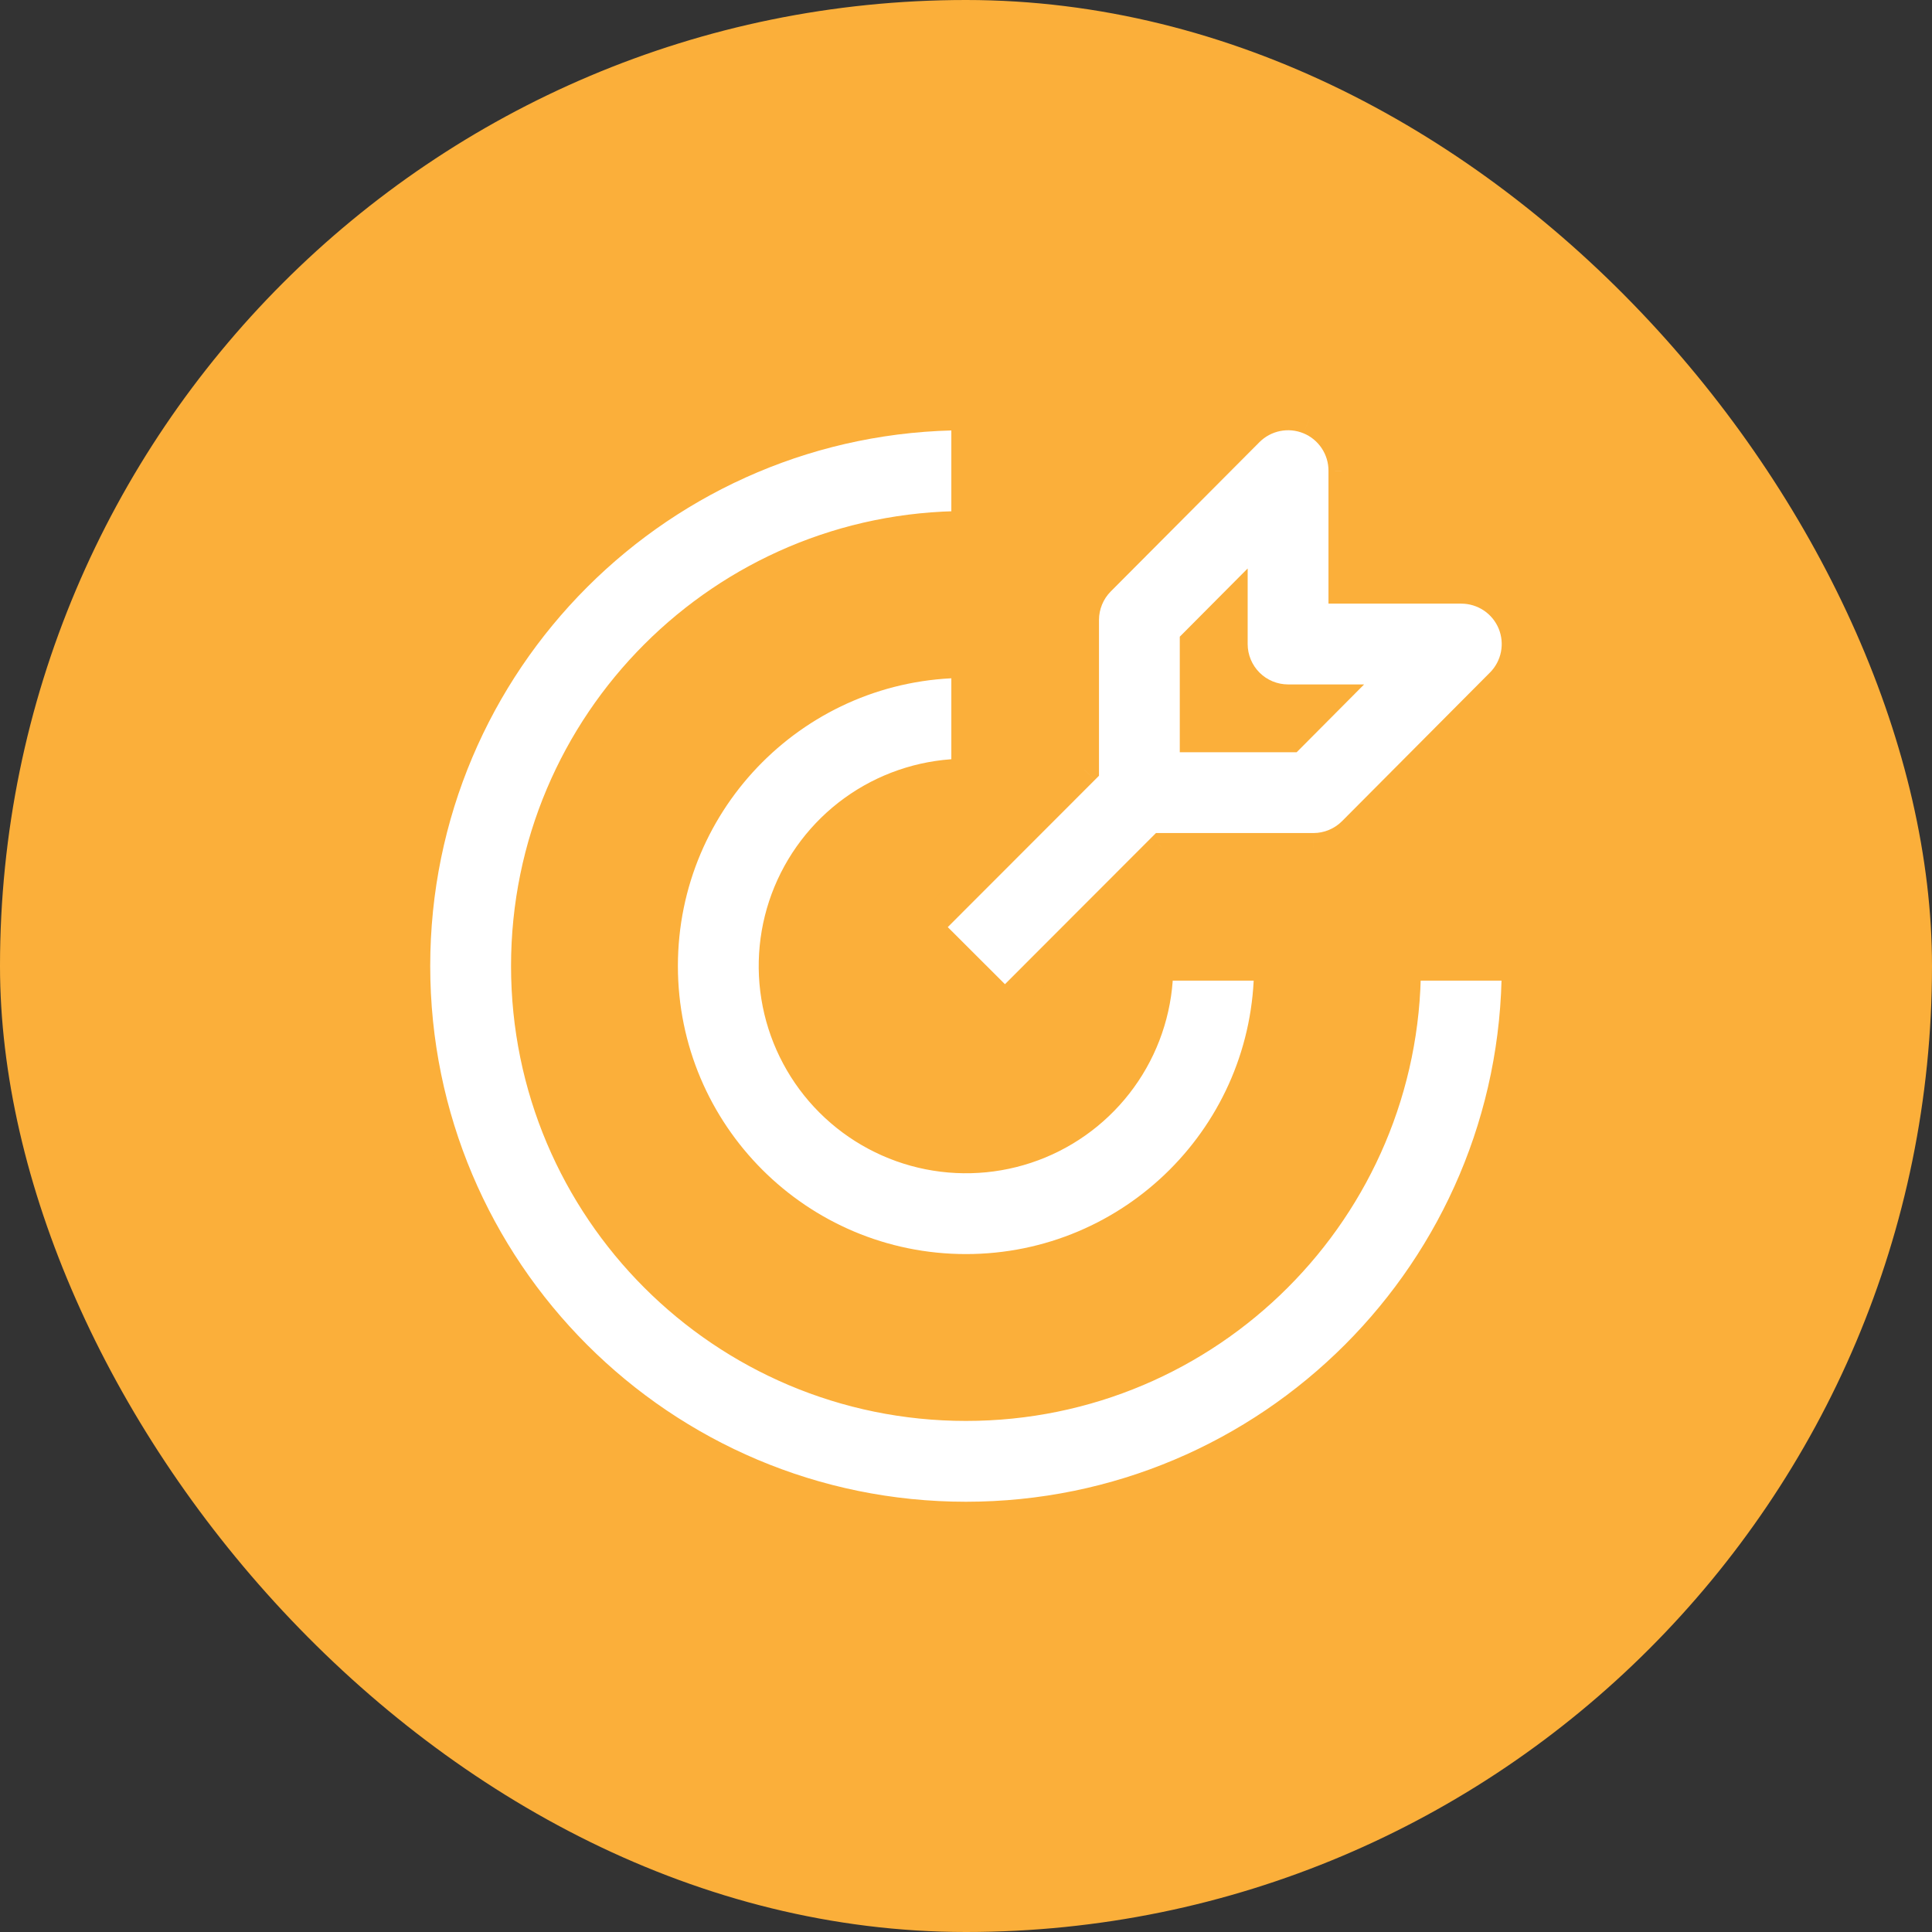 <svg width="66" height="66" viewBox="0 0 66 66" fill="none" xmlns="http://www.w3.org/2000/svg">
<rect x="0" y="0" width="66" height="66" fill="#333333" stroke="none"/>
<rect width="66" height="66" rx="33" fill="#FBAF3A"/>
<g clip-path="url(#clip0_1315_7809)">
<path d="M14.197 33C14.197 22.615 22.615 14.198 32.999 14.198V17.958C24.693 17.958 17.958 24.693 17.958 33C17.958 41.307 24.693 48.041 32.999 48.041C41.307 48.041 48.041 41.307 48.041 33H51.801C51.801 43.384 43.384 51.802 32.999 51.802C22.615 51.802 14.197 43.384 14.197 33Z" fill="white" stroke="#FBAF3A"/>
<path d="M22.658 33C22.658 27.289 27.288 22.659 32.999 22.659V26.419C31.698 26.419 30.425 26.805 29.343 27.528C28.261 28.251 27.418 29.279 26.919 30.482C26.422 31.684 26.291 33.007 26.545 34.284C26.799 35.56 27.426 36.733 28.346 37.653C29.266 38.573 30.439 39.2 31.715 39.454C32.992 39.708 34.315 39.578 35.518 39.08C36.72 38.582 37.748 37.738 38.471 36.656C39.194 35.574 39.58 34.301 39.58 33H43.34C43.34 38.711 38.711 43.341 32.999 43.341C27.288 43.341 22.658 38.711 22.658 33Z" fill="white" stroke="#FBAF3A"/>
<path fill-rule="evenodd" clip-rule="evenodd" d="M45.566 15.033C45.359 14.723 45.065 14.482 44.721 14.34H44.72C44.376 14.198 43.998 14.161 43.633 14.235C43.268 14.308 42.933 14.488 42.67 14.752L37.591 19.852C37.24 20.205 37.043 20.682 37.043 21.18V26.293L31.67 31.672L34.33 34.329L39.696 28.958H44.869C45.117 28.958 45.362 28.909 45.591 28.814C45.819 28.719 46.027 28.579 46.202 28.404L51.255 23.327C51.516 23.064 51.694 22.729 51.766 22.365C51.838 22 51.8 21.623 51.657 21.28C51.515 20.937 51.274 20.644 50.965 20.438C50.657 20.232 50.294 20.122 49.922 20.121H45.883V16.079C45.883 15.707 45.773 15.342 45.566 15.033ZM40.803 25.197V21.956L42.122 20.631V22.001C42.122 22.499 42.32 22.978 42.673 23.33C43.026 23.683 43.504 23.881 44.003 23.881H45.398L44.088 25.197H40.803Z" fill="white"/>
<path d="M44.721 14.34L44.912 13.878L44.82 13.84H44.721V14.34ZM44.72 14.34L44.529 14.802L44.621 14.84H44.72V14.34ZM43.633 14.235L43.731 14.725L43.633 14.235ZM42.67 14.752L43.025 15.104L43.025 15.104L42.67 14.752ZM37.591 19.852L37.945 20.205L37.945 20.205L37.591 19.852ZM37.043 21.18H37.543V21.18L37.043 21.18ZM37.043 26.293L37.397 26.647L37.543 26.5V26.293H37.043ZM31.67 31.672L31.316 31.318L30.963 31.672L31.317 32.025L31.67 31.672ZM34.33 34.329L33.977 34.683L34.331 35.036L34.684 34.682L34.33 34.329ZM39.696 28.958V28.458H39.489L39.342 28.605L39.696 28.958ZM44.869 28.958V29.458H44.87L44.869 28.958ZM45.591 28.814L45.398 28.352H45.398L45.591 28.814ZM46.202 28.404L45.847 28.051L45.847 28.051L46.202 28.404ZM51.255 23.327L51.609 23.68L51.609 23.68L51.255 23.327ZM51.766 22.365L51.275 22.268L51.275 22.268L51.766 22.365ZM51.657 21.28L52.119 21.088L52.119 21.088L51.657 21.28ZM50.965 20.438L50.688 20.854L50.688 20.854L50.965 20.438ZM49.922 20.121L49.923 19.621H49.922V20.121ZM45.883 20.121H45.383V20.621H45.883V20.121ZM45.883 16.079L45.383 16.078V16.079H45.883ZM40.803 21.956L40.449 21.604L40.303 21.75V21.956H40.803ZM40.803 25.197H40.303V25.697H40.803V25.197ZM42.122 20.631H42.622V19.42L41.768 20.278L42.122 20.631ZM42.673 23.33L42.319 23.684H42.319L42.673 23.33ZM45.398 23.881L45.752 24.234L46.6 23.381H45.398V23.881ZM44.088 25.197V25.697H44.296L44.443 25.55L44.088 25.197ZM44.53 14.802C44.782 14.906 44.998 15.083 45.15 15.311L45.982 14.755C45.72 14.363 45.347 14.058 44.912 13.878L44.53 14.802ZM44.72 14.84H44.721V13.84H44.72V14.84ZM43.731 14.725C43.999 14.671 44.277 14.698 44.529 14.802L44.91 13.877C44.475 13.698 43.996 13.652 43.534 13.744L43.731 14.725ZM43.025 15.104C43.218 14.911 43.463 14.779 43.731 14.725L43.534 13.744C43.072 13.837 42.648 14.065 42.316 14.399L43.025 15.104ZM37.945 20.205L43.025 15.104L42.316 14.399L37.237 19.5L37.945 20.205ZM37.543 21.18C37.543 20.815 37.688 20.464 37.945 20.205L37.237 19.5C36.792 19.946 36.543 20.55 36.543 21.18L37.543 21.18ZM37.543 26.293V21.18H36.543V26.293H37.543ZM32.024 32.025L37.397 26.647L36.689 25.94L31.316 31.318L32.024 32.025ZM34.684 33.975L32.023 31.318L31.317 32.025L33.977 34.683L34.684 33.975ZM39.342 28.605L33.977 33.976L34.684 34.682L40.05 29.312L39.342 28.605ZM44.869 28.458H39.696V29.458H44.869V28.458ZM45.398 28.352C45.231 28.422 45.051 28.458 44.869 28.458L44.87 29.458C45.183 29.458 45.493 29.396 45.783 29.276L45.398 28.352ZM45.847 28.051C45.719 28.18 45.566 28.282 45.398 28.352L45.783 29.276C46.072 29.155 46.335 28.979 46.556 28.756L45.847 28.051ZM50.9 22.974L45.847 28.051L46.556 28.756L51.609 23.68L50.9 22.974ZM51.275 22.268C51.223 22.535 51.092 22.781 50.9 22.975L51.609 23.68C51.941 23.346 52.166 22.922 52.257 22.461L51.275 22.268ZM51.196 21.472C51.3 21.724 51.328 22.001 51.275 22.268L52.257 22.461C52.347 22 52.299 21.522 52.119 21.088L51.196 21.472ZM50.688 20.854C50.914 21.005 51.091 21.22 51.196 21.472L52.119 21.088C51.939 20.654 51.634 20.283 51.243 20.022L50.688 20.854ZM49.922 20.621C50.195 20.622 50.461 20.703 50.688 20.854L51.243 20.022C50.852 19.761 50.393 19.622 49.923 19.621L49.922 20.621ZM45.883 20.621H49.922V19.621H45.883V20.621ZM45.383 16.079V20.121H46.383V16.079H45.383ZM45.15 15.311C45.302 15.538 45.383 15.805 45.383 16.078L46.383 16.079C46.383 15.608 46.244 15.147 45.982 14.755L45.15 15.311ZM40.303 21.956V25.197H41.303V21.956H40.303ZM41.768 20.278L40.449 21.604L41.158 22.309L42.477 20.984L41.768 20.278ZM42.622 22.001V20.631H41.622V22.001H42.622ZM43.027 22.977C42.768 22.718 42.622 22.367 42.622 22.001H41.622C41.622 22.632 41.873 23.237 42.319 23.684L43.027 22.977ZM44.003 23.381C43.636 23.381 43.285 23.235 43.027 22.977L42.319 23.684C42.766 24.13 43.371 24.381 44.003 24.381V23.381ZM45.398 23.381H44.003V24.381H45.398V23.381ZM44.443 25.55L45.752 24.234L45.043 23.528L43.734 24.844L44.443 25.55ZM40.803 25.697H44.088V24.697H40.803V25.697Z" fill="#FBAF3A"/>
</g>
<defs>
<clipPath id="clip0_1315_7809">
<rect width="38" height="38" fill="white" transform="translate(14 14)"/>
</clipPath>
</defs>
</svg>
